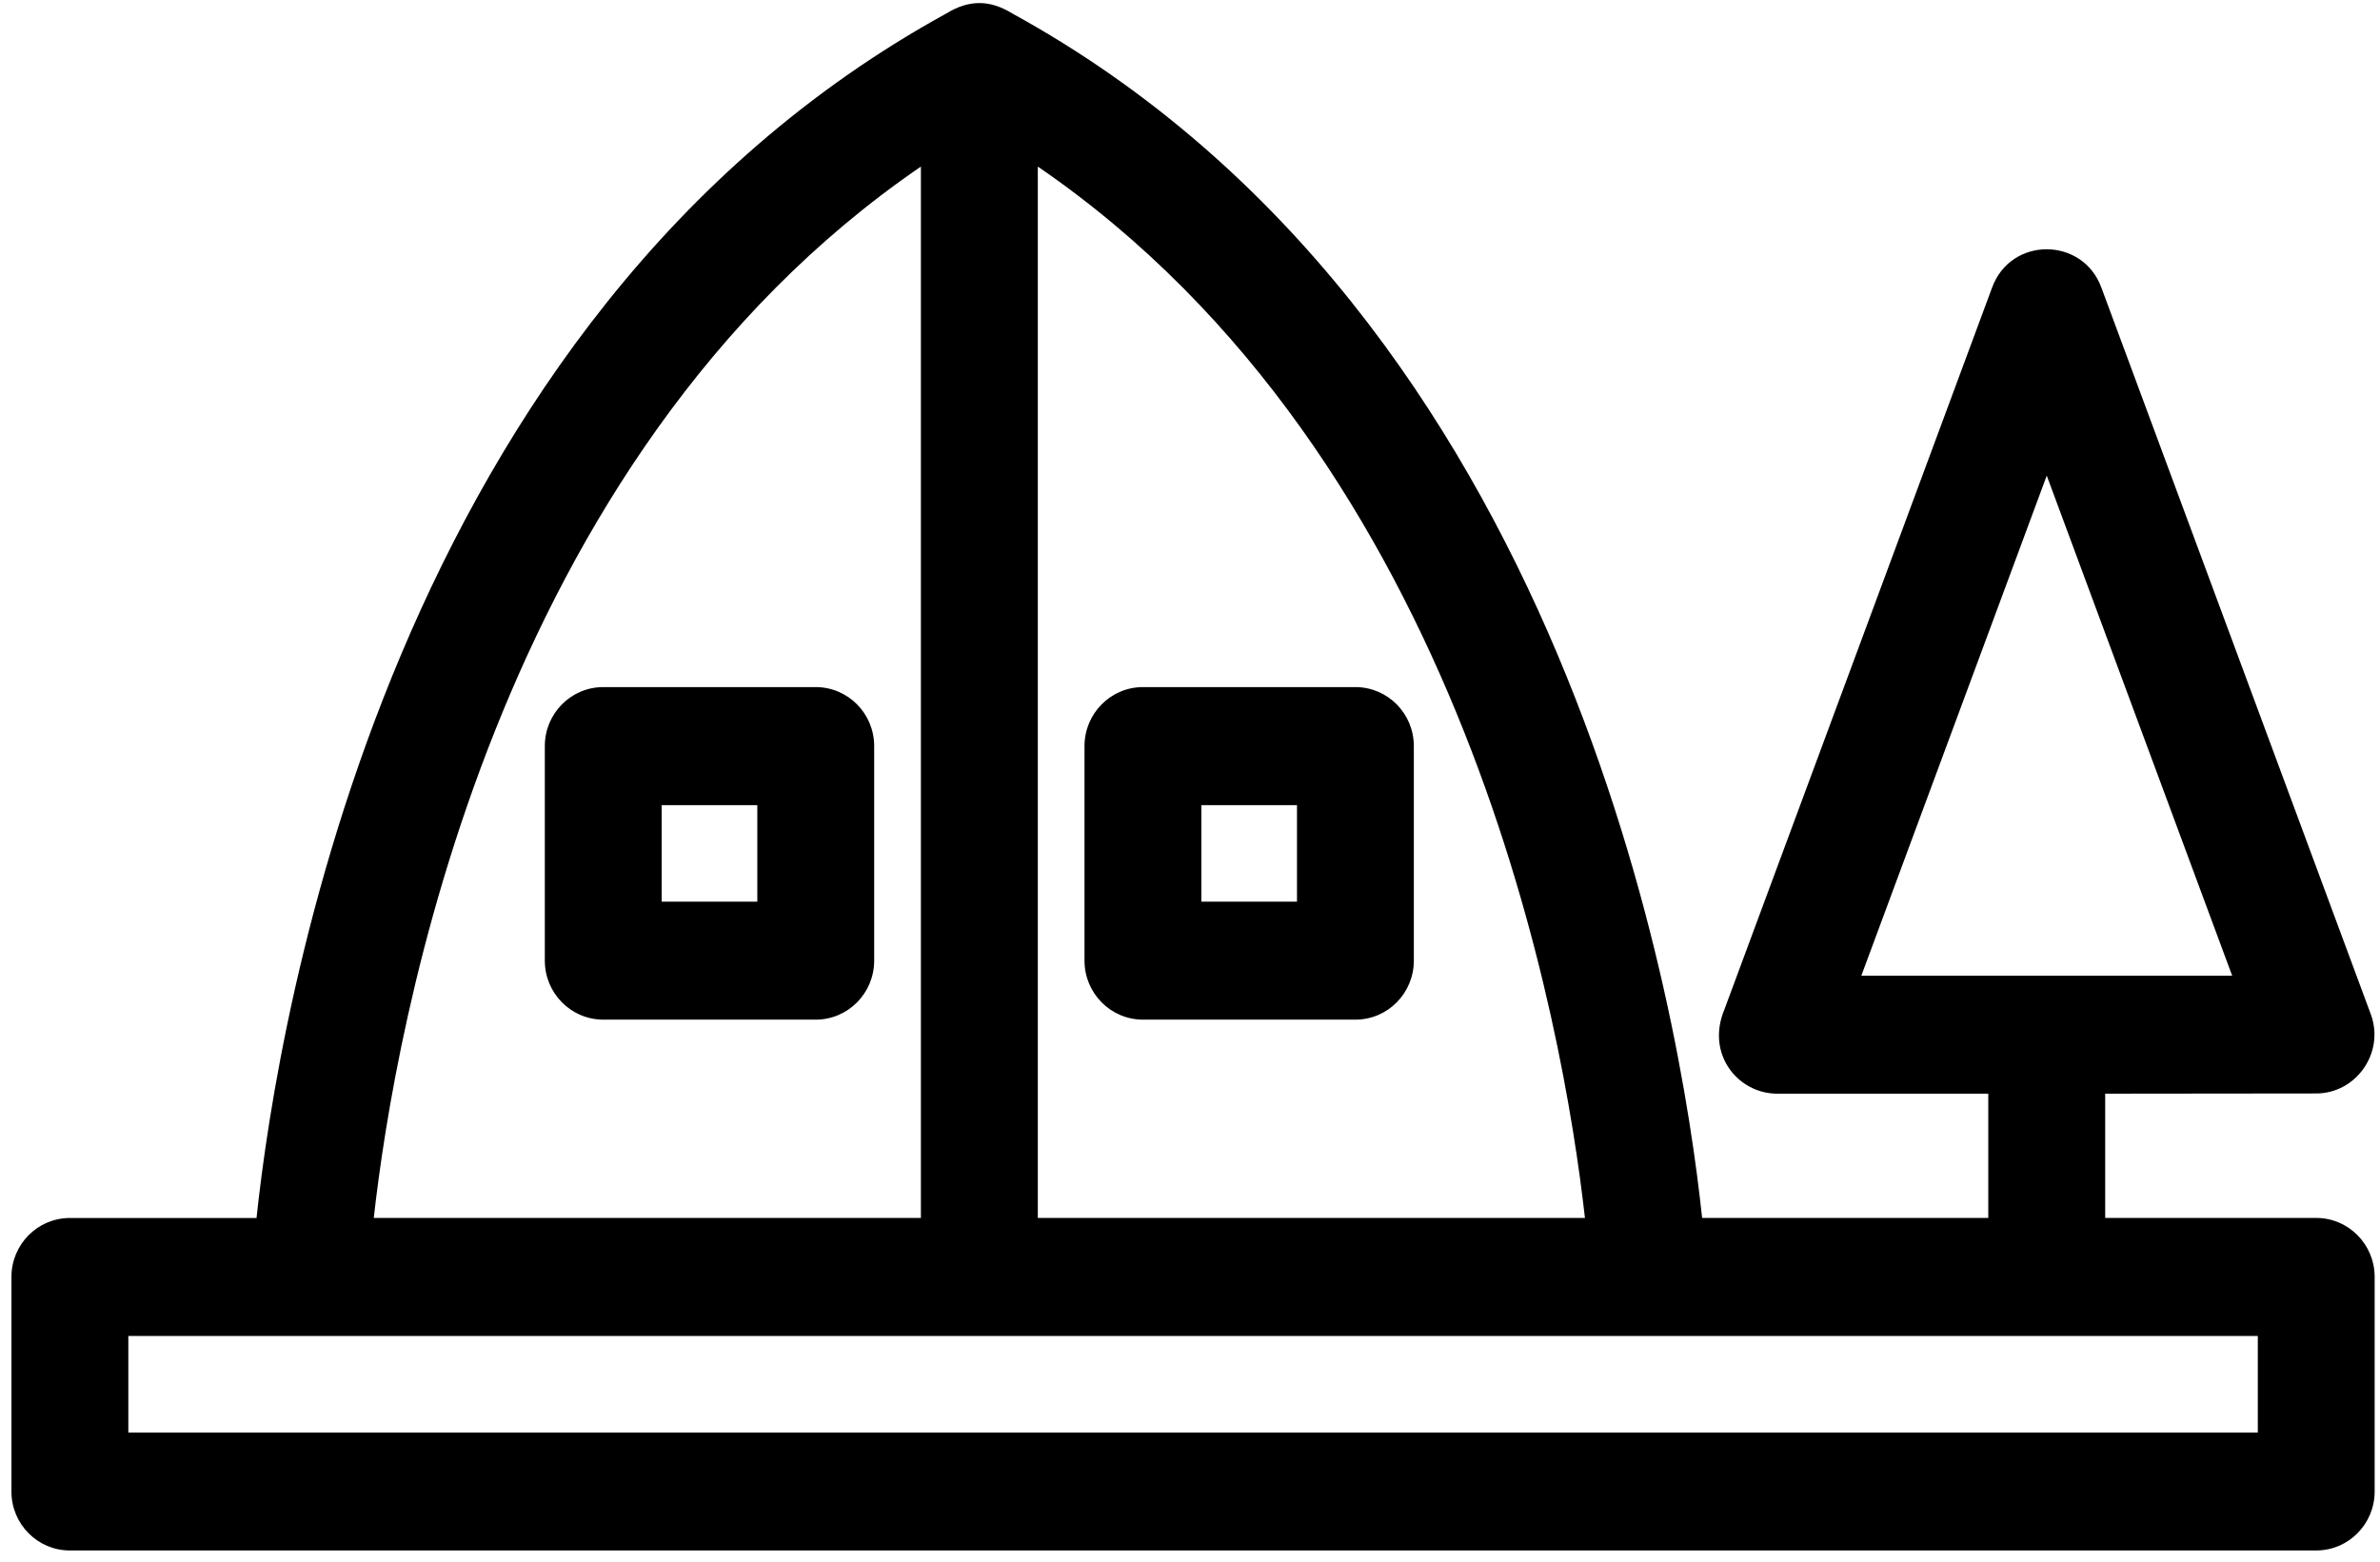 <?xml version="1.0" encoding="UTF-8"?> <svg xmlns="http://www.w3.org/2000/svg" width="192" height="126" viewBox="0 0 192 126" fill="none"><path d="M20.696 98.268C22.421 81.993 31.535 25.674 76.358 1.079C78.167 -0.033 79.858 -0.029 81.663 1.086C126.468 25.681 135.59 81.978 137.314 98.268H160.399V88.243H143.373C140.213 88.243 137.588 85.052 139.122 81.422L160.712 23.189C162.236 19.07 168.004 19.103 169.517 23.189L191.256 81.827C192.408 84.941 190.064 88.225 186.855 88.225L169.83 88.243V98.268H186.855C189.458 98.268 191.569 100.4 191.569 103.028V120.338C191.569 122.967 189.458 125.098 186.855 125.098H5.636C3.033 125.102 0.922 122.97 0.922 120.342V103.032C0.922 100.403 3.033 98.272 5.636 98.272H20.696V98.268ZM74.291 98.268V13.441C39.763 37.075 31.855 83.064 30.153 98.268H74.291ZM83.723 13.441V98.268H127.861C126.155 83.064 118.251 37.075 83.723 13.441ZM10.353 107.792V115.582H182.142V107.792H10.353ZM48.666 55.438H65.808C68.411 55.438 70.522 57.57 70.522 60.199V77.508C70.522 80.137 68.411 82.269 65.808 82.269H48.666C46.063 82.269 43.952 80.137 43.952 77.508V60.199C43.948 57.57 46.063 55.438 48.666 55.438ZM61.094 64.962H53.38V72.752H61.094V64.962ZM92.203 55.438H109.345C111.948 55.438 114.058 57.57 114.058 60.199V77.508C114.058 80.137 111.948 82.269 109.345 82.269H92.203C89.6 82.269 87.489 80.137 87.489 77.508V60.199C87.489 57.57 89.6 55.438 92.203 55.438ZM104.631 64.962H96.916V72.752H104.631V64.962ZM165.116 38.375L150.158 78.723C160.129 78.723 170.104 78.723 180.074 78.723L165.116 38.375Z" fill="black"></path></svg> 